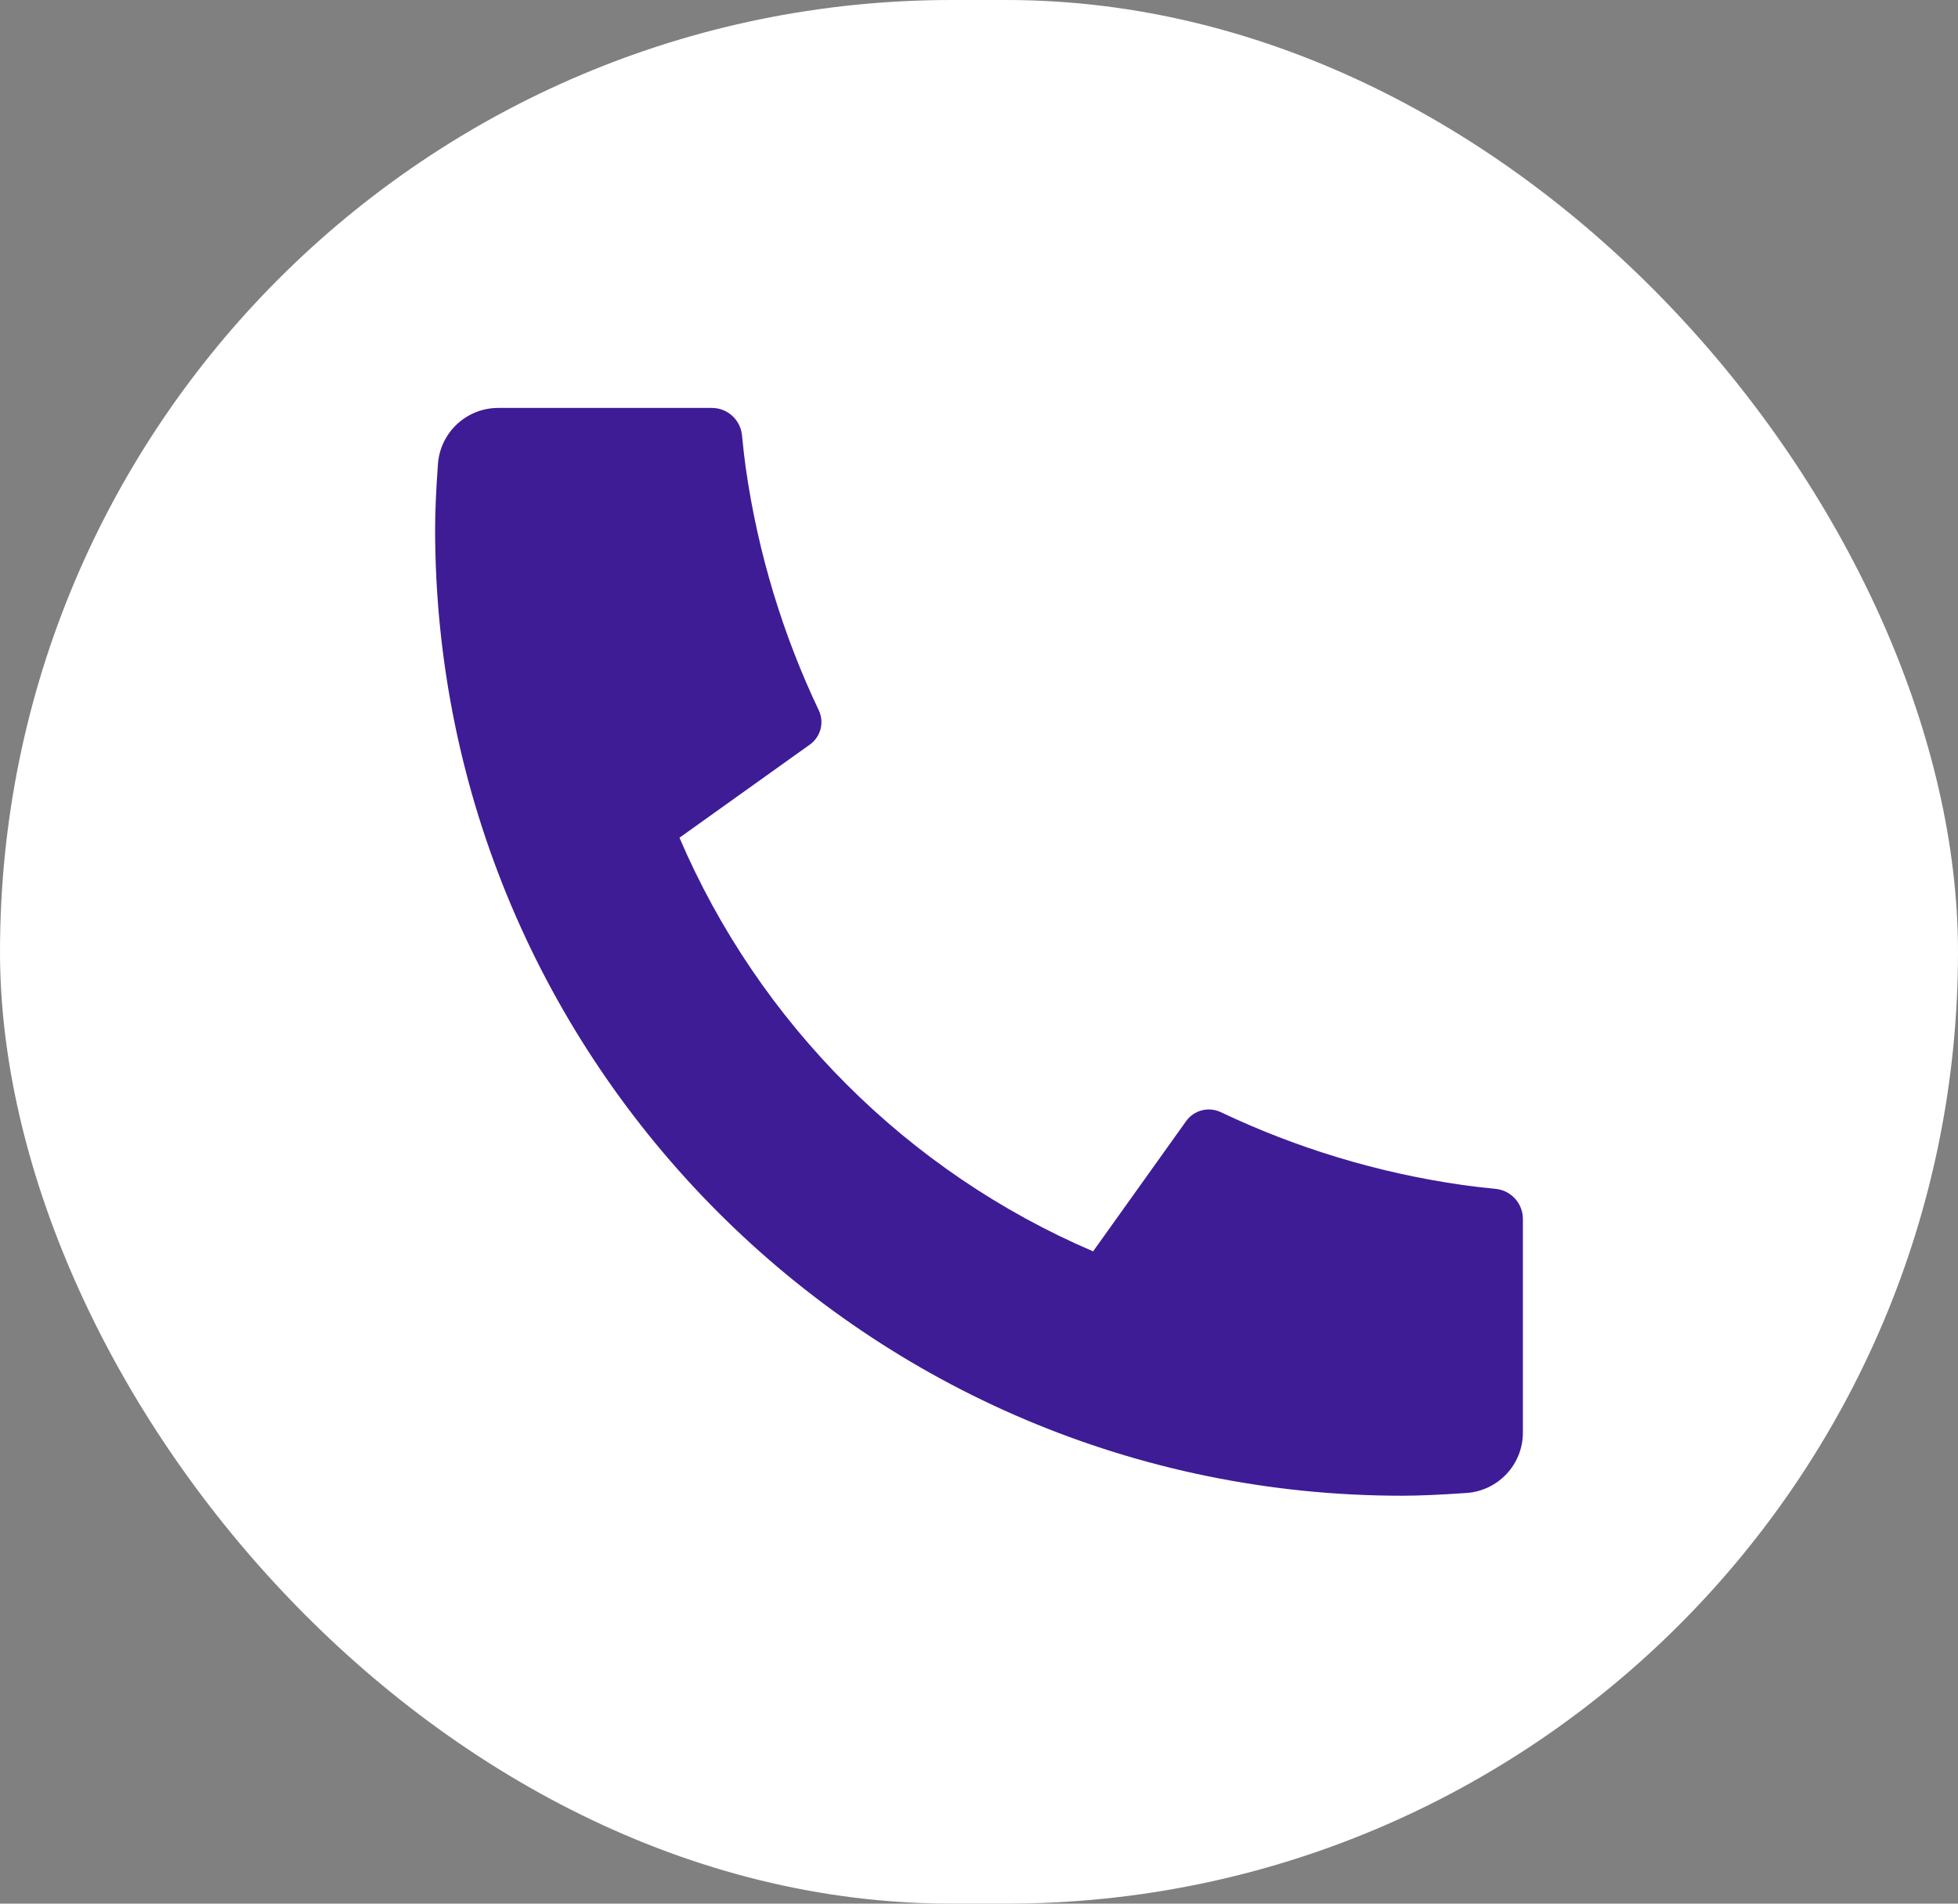 <?xml version="1.0" encoding="UTF-8"?> <svg xmlns="http://www.w3.org/2000/svg" width="36" height="35" viewBox="0 0 36 35" fill="none"><rect x="0" y="0" width="36" height="35" fill="#808080" stroke="none"/><rect width="36" height="35" rx="17.5" fill="white"></rect><path d="M28 22.411V26.34C28 26.923 27.549 27.407 26.967 27.449C26.481 27.483 26.085 27.5 25.778 27.5C15.959 27.5 8 19.541 8 9.722C8 9.415 8.017 9.019 8.052 8.533C8.093 7.951 8.577 7.5 9.16 7.5H13.089C13.374 7.5 13.613 7.716 13.642 8C13.667 8.255 13.691 8.459 13.713 8.613C13.938 10.183 14.397 11.677 15.054 13.059C15.159 13.281 15.091 13.546 14.891 13.689L12.493 15.402C13.953 18.812 16.688 21.547 20.098 23.007L21.808 20.613C21.952 20.411 22.221 20.341 22.446 20.448C23.827 21.104 25.321 21.563 26.891 21.787C27.044 21.809 27.247 21.833 27.5 21.858C27.784 21.887 28 22.126 28 22.411Z" fill="#3E1C96"></path></svg> 